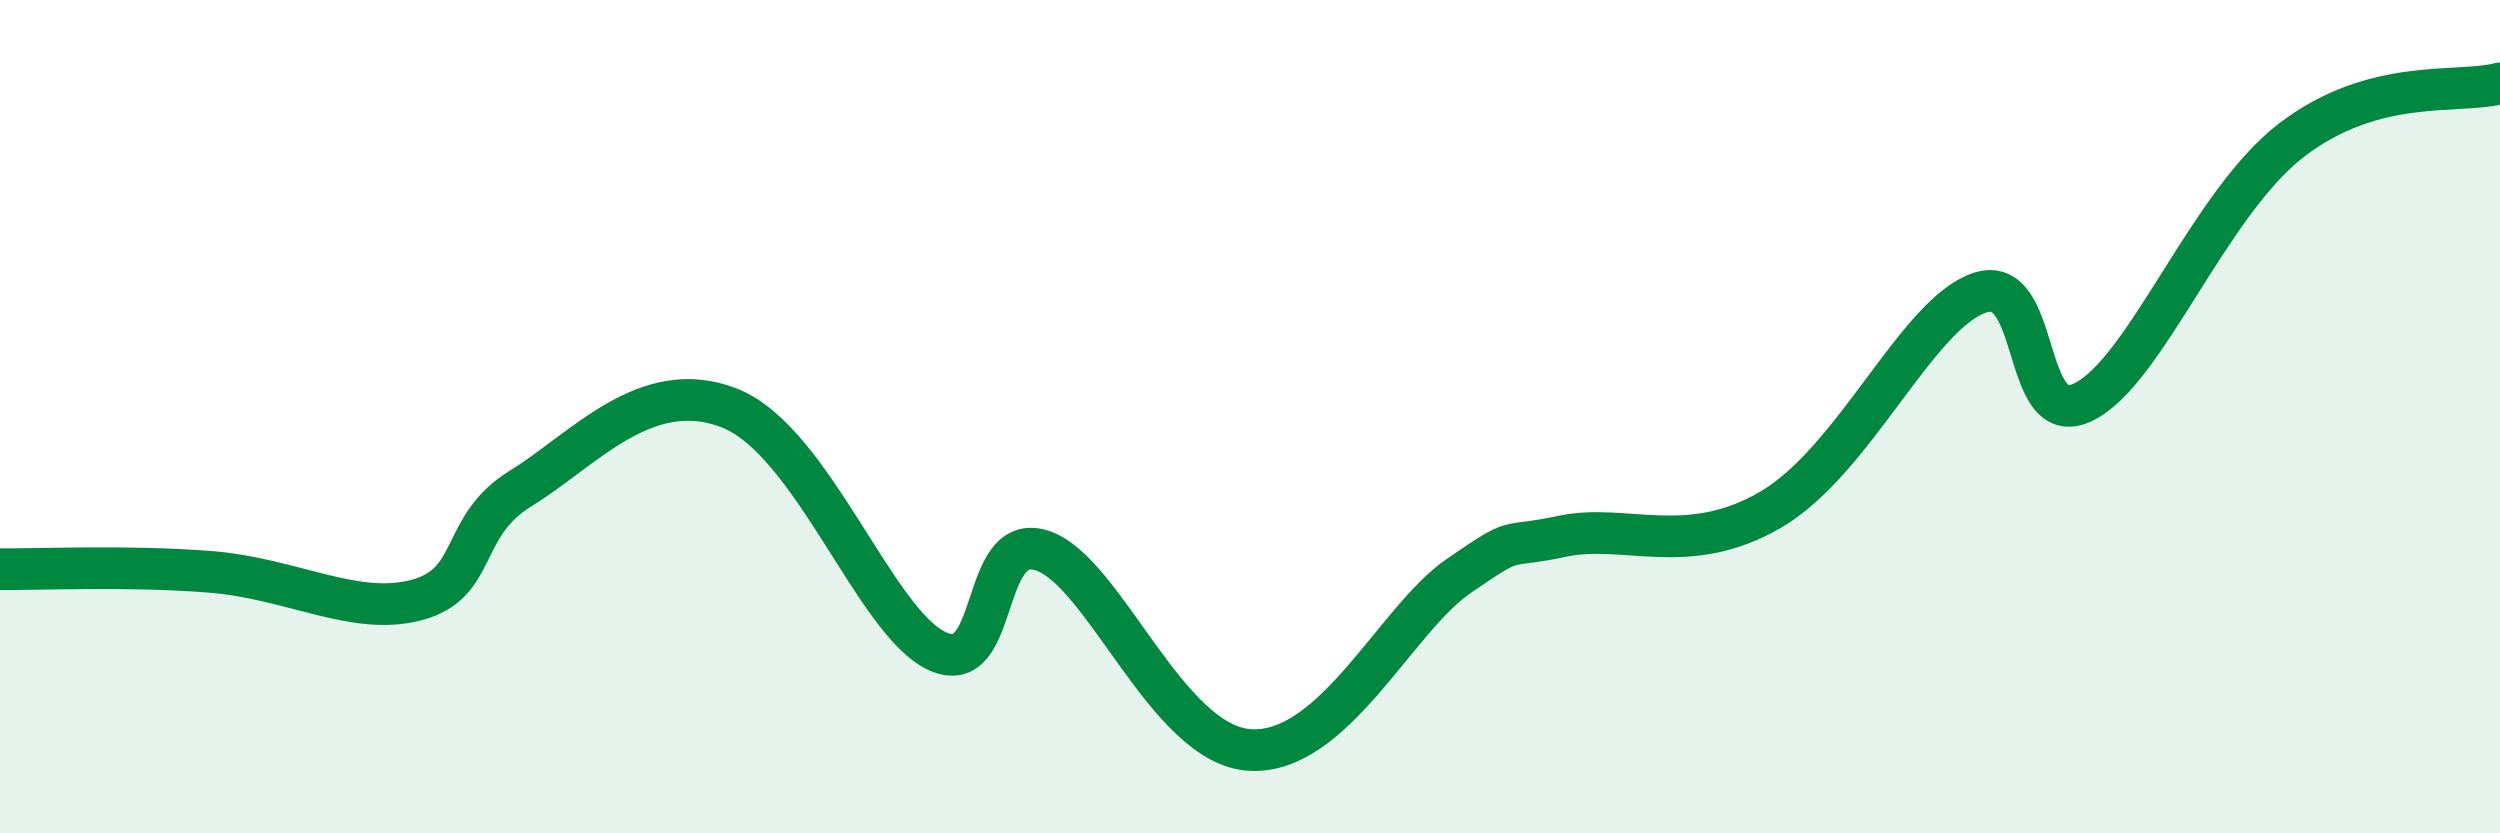 
    <svg width="60" height="20" viewBox="0 0 60 20" xmlns="http://www.w3.org/2000/svg">
      <path
        d="M 0,13.66 C 1,13.67 3,13.57 5,13.72 C 7,13.87 8.5,14.8 10,14.4 C 11.5,14 11,12.64 12.5,11.72 C 14,10.8 15.5,9.01 17.5,9.79 C 19.5,10.57 21,14.95 22.5,15.63 C 24,16.31 23.5,12.74 25,13.21 C 26.5,13.68 28,17.88 30,18 C 32,18.12 33.5,14.86 35,13.83 C 36.5,12.8 36,13.19 37.5,12.87 C 39,12.55 40.5,13.4 42.5,12.23 C 44.5,11.06 46,7.55 47.5,7.03 C 49,6.51 48.5,10.38 50,9.65 C 51.5,8.92 53,4.89 55,3.36 C 57,1.83 59,2.27 60,2L60 20L0 20Z"
        fill="#008740"
        opacity="0.1"
        stroke-linecap="round"
        stroke-linejoin="round"
      />
      <path
        d="M 0,13.66 C 1,13.67 3,13.57 5,13.72 C 7,13.87 8.5,14.8 10,14.4 C 11.5,14 11,12.64 12.5,11.72 C 14,10.8 15.5,9.01 17.5,9.79 C 19.5,10.57 21,14.95 22.5,15.63 C 24,16.31 23.5,12.74 25,13.21 C 26.5,13.68 28,17.88 30,18 C 32,18.12 33.5,14.86 35,13.83 C 36.5,12.8 36,13.19 37.5,12.87 C 39,12.55 40.5,13.4 42.5,12.23 C 44.5,11.06 46,7.55 47.5,7.03 C 49,6.51 48.5,10.38 50,9.65 C 51.5,8.92 53,4.89 55,3.36 C 57,1.83 59,2.27 60,2"
        stroke="#008740"
        stroke-width="1"
        fill="none"
        stroke-linecap="round"
        stroke-linejoin="round"
      />
    </svg>
  